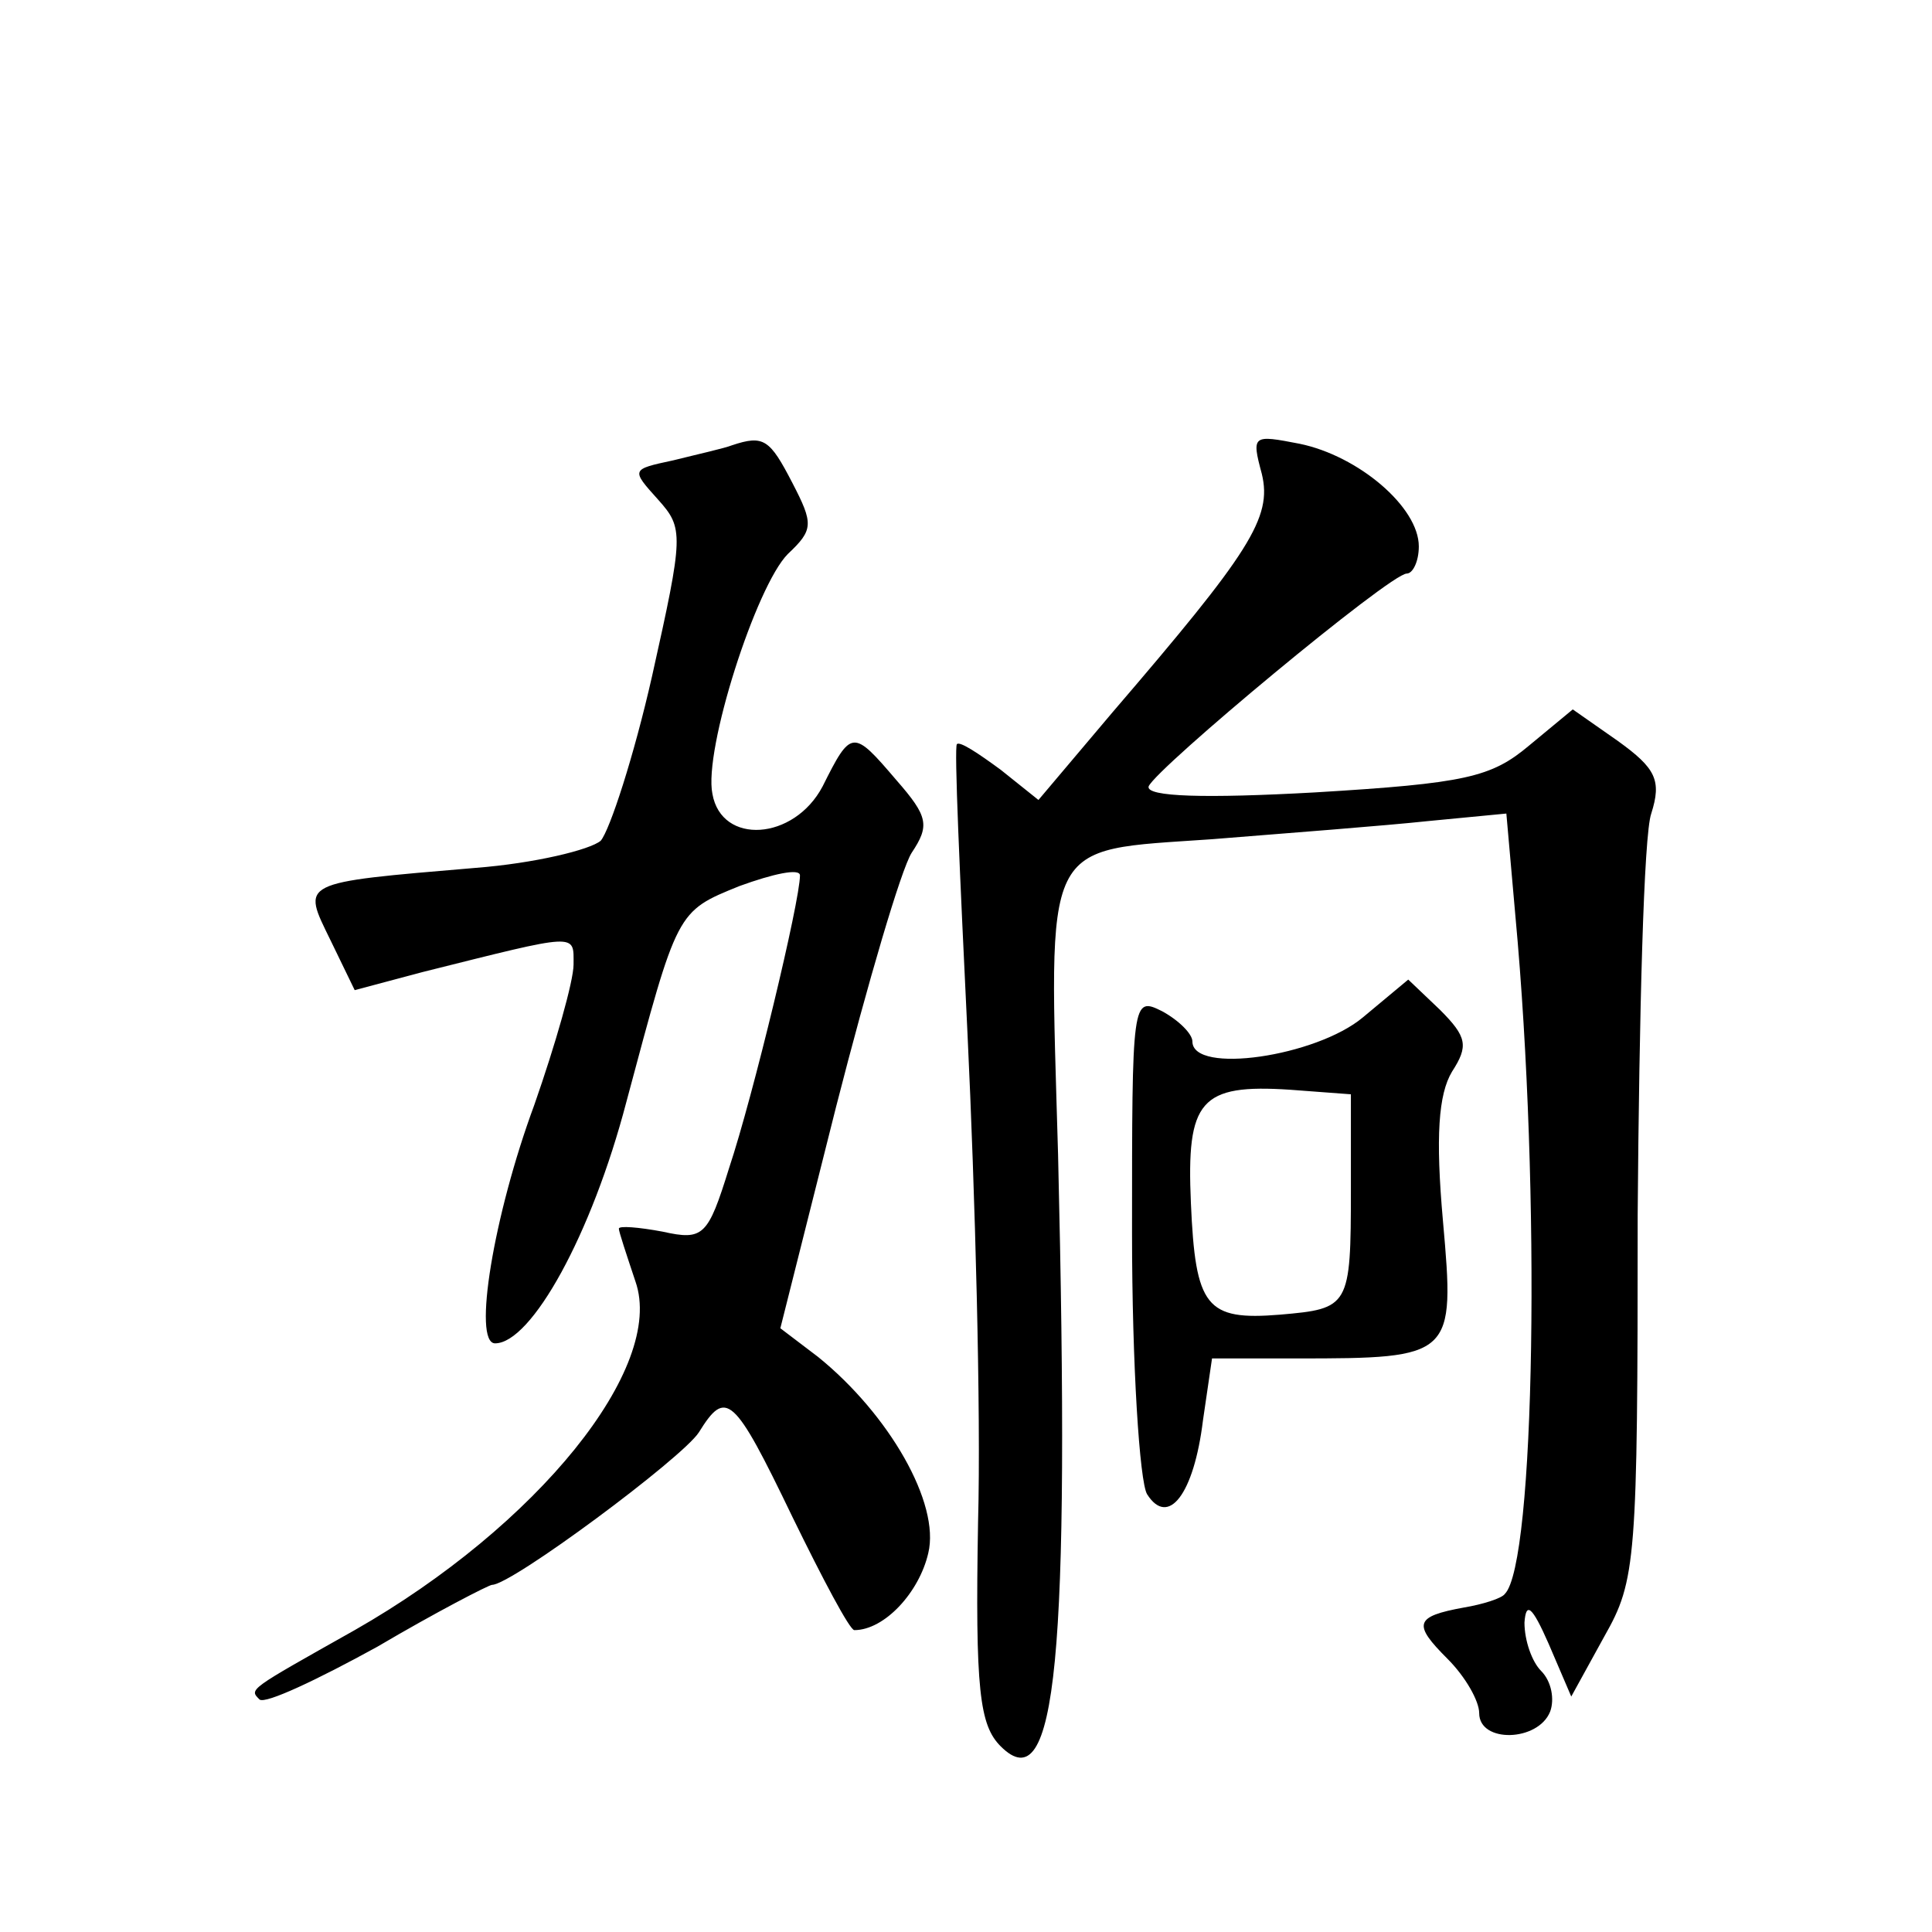 <?xml version="1.0" standalone="no"?>
<!DOCTYPE svg PUBLIC "-//W3C//DTD SVG 20010904//EN"
 "http://www.w3.org/TR/2001/REC-SVG-20010904/DTD/svg10.dtd">
<svg version="1.0" xmlns="http://www.w3.org/2000/svg"
 width="128pt" height="128pt" viewBox="0 0 128 128"
 preserveAspectRatio="xMidYMid meet">
<g transform="translate(0,128) scale(0.1,-0.1)"
fill="#0" stroke="none">
<path d="M485 985 c-5 -2 -23 -6 -39 -10 -28 -6 -28 -6 -10 -26 17 -19 17 -23 -4
-117 -12 -53 -28 -102 -34 -109 -7 -6 -44 -15 -83 -18 -118 -10 -115 -9 -96 -48
l16 -33 45 12 c104 26 100 26 100 5 0 -11 -12 -53 -26 -93 -27 -73 -41 -158 -26
-158 24 0 64 72 87 160 34 127 33 126 75 143 22 8 40 12 40 7 0 -17 -31 -146 -47
-194 -14 -45 -17 -48 -44 -42 -16 3 -29 4 -29 2 0 -2 5 -17 11 -35 20 -57 -65 -162
-186 -231 -71 -40 -70 -39 -63 -46 4 -3 38 13 78 35 39 23 74 41 76 41 13 0 126
84 137 101 18 29 23 25 62 -56 20 -41 38 -75 41 -75 20 0 43 25 49 51 8 33 -26
92 -73 130 l-25 19 37 147 c21 82 43 157 50 168 12 18 11 24 -10 48 -29 34 -30
34 -49 -4 -19 -36 -67 -39 -73 -5 -6 29 29 138 50 159 17 16 17 20 3 47 -15 29
-19 32 -40 25z M836 966 c7 -29 -8 -52 -99 -158 l-49 -58 -25 20 c-15 11 -27 19
-29 17 -2 -1 2 -88 7 -192 5 -105 9 -250 7 -323 -2 -112 1 -135 15 -149 37 -37
46 58 38 392 -6 212 -12 201 102 209 50 4 115 9 143 12 l52 5 6 -68 c17 -183 13
-429 -7 -449 -2 -3 -15 -7 -27 -9 -33 -6 -34 -11 -11 -34 12 -12 21 -28 21 -36
0 -20 39 -19 47 1 3 8 1 20 -6 27 -6 6 -11 20 -11 32 1 14 5 11 16 -14 l15 -35
22 40 c21 37 22 50 22 279 1 132 4 252 9 266 7 22 3 30 -22 48 l-30 21 -29 -24
c-25 -21 -42 -25 -142 -31 -72 -4 -112 -3 -110 4 5 12 160 141 171 141 4 0 8 8
8 18 0 26 -40 60 -79 68 -31 6 -32 6 -25 -20z M903 606 c-31 -26 -113 -38 -113
-16 0 5 -9 14 -20 20 -20 10 -20 8 -20 -147 0 -87 5 -165 10 -173 14 -22 31 0 37
49 l6 41 56 0 c104 0 105 1 97 91 -5 56 -3 84 6 99 11 17 10 23 -8 41 l-21 20 -30
-25z m-8 -114 c0 -78 -1 -79 -47 -83 -49 -4 -56 5 -59 74 -3 68 6 79 66 75 l40
-3 0 -63z"/>
</g>
</svg>
